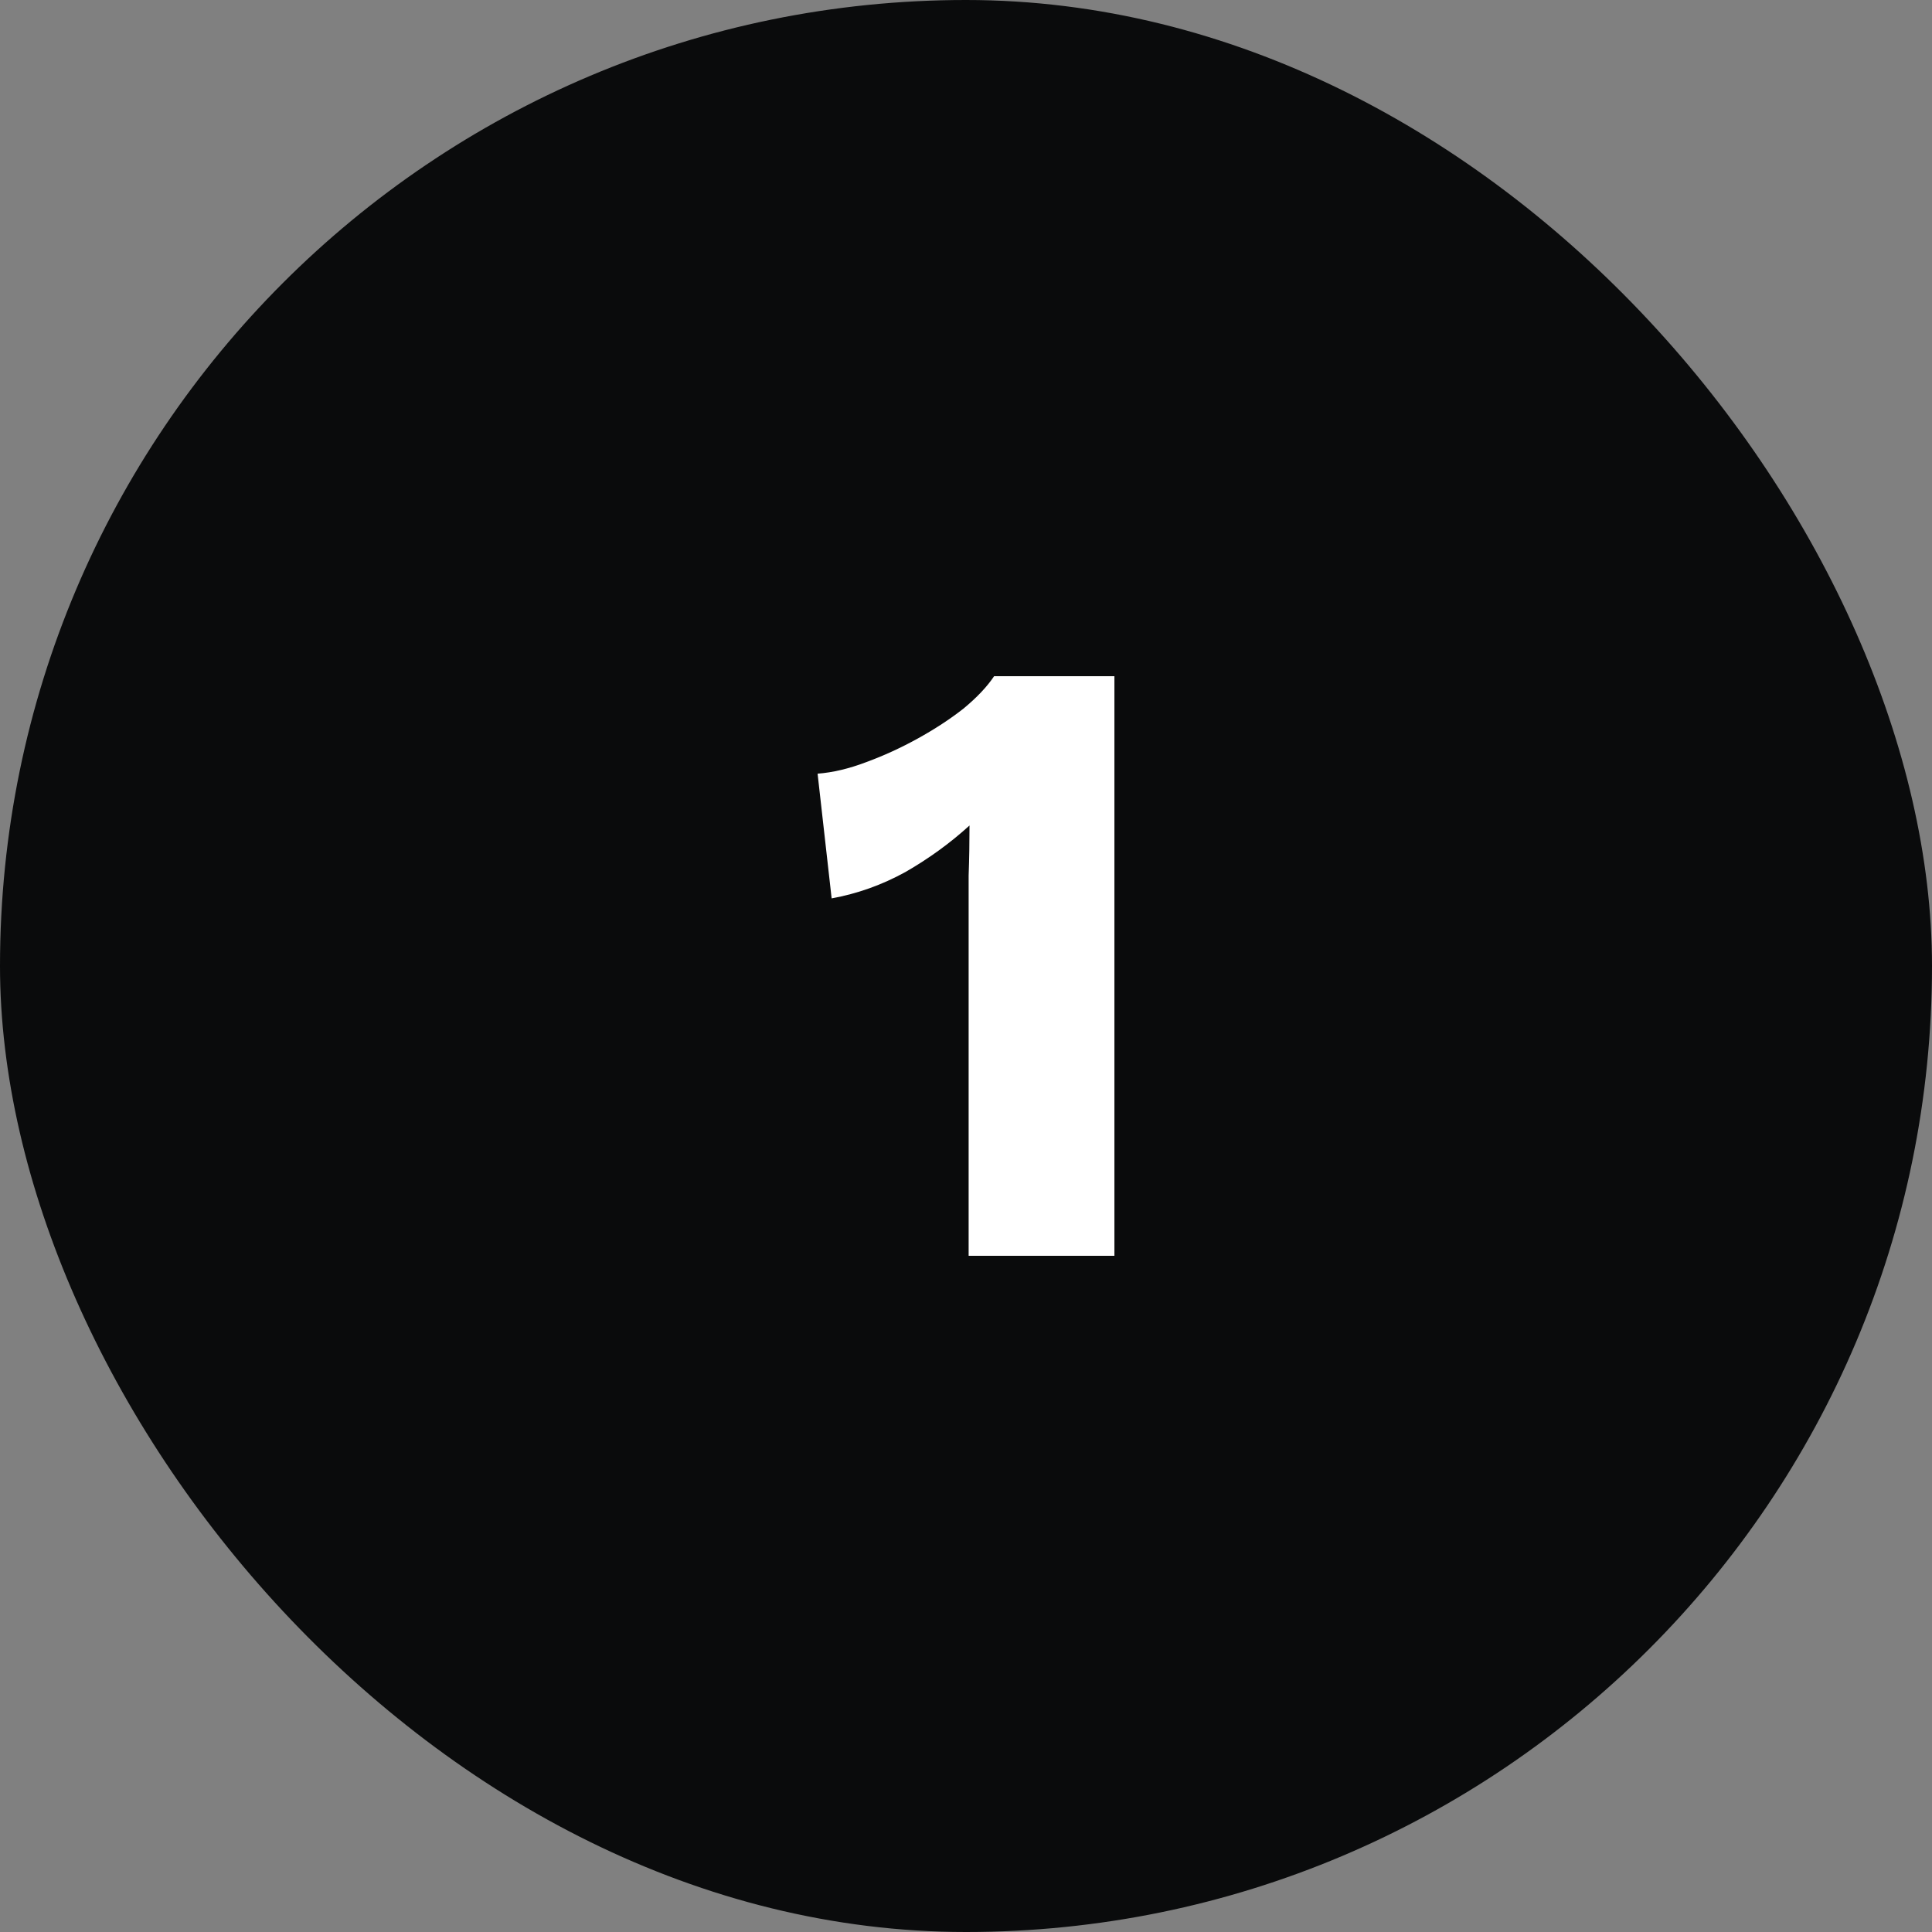 <svg width="88" height="88" viewBox="0 0 88 88" fill="none" xmlns="http://www.w3.org/2000/svg">
<rect x="0" y="0" width="88" height="88" fill="#808080" stroke="none"/>
<rect width="88" height="88" rx="44" fill="#0A0B0C"/>
<path d="M44.12 57.2V42C44.12 41.307 44.12 40.6 44.12 39.88C44.147 39.133 44.16 38.373 44.16 37.6C43.28 38.4 42.307 39.107 41.24 39.72C40.173 40.307 39.053 40.707 37.88 40.92L37.24 35.24C37.933 35.187 38.667 35.013 39.44 34.72C40.24 34.427 41.027 34.067 41.8 33.64C42.573 33.213 43.267 32.76 43.88 32.28C44.493 31.773 44.96 31.28 45.28 30.8H50.76V57.2H44.12Z" fill="white"/>
</svg>
